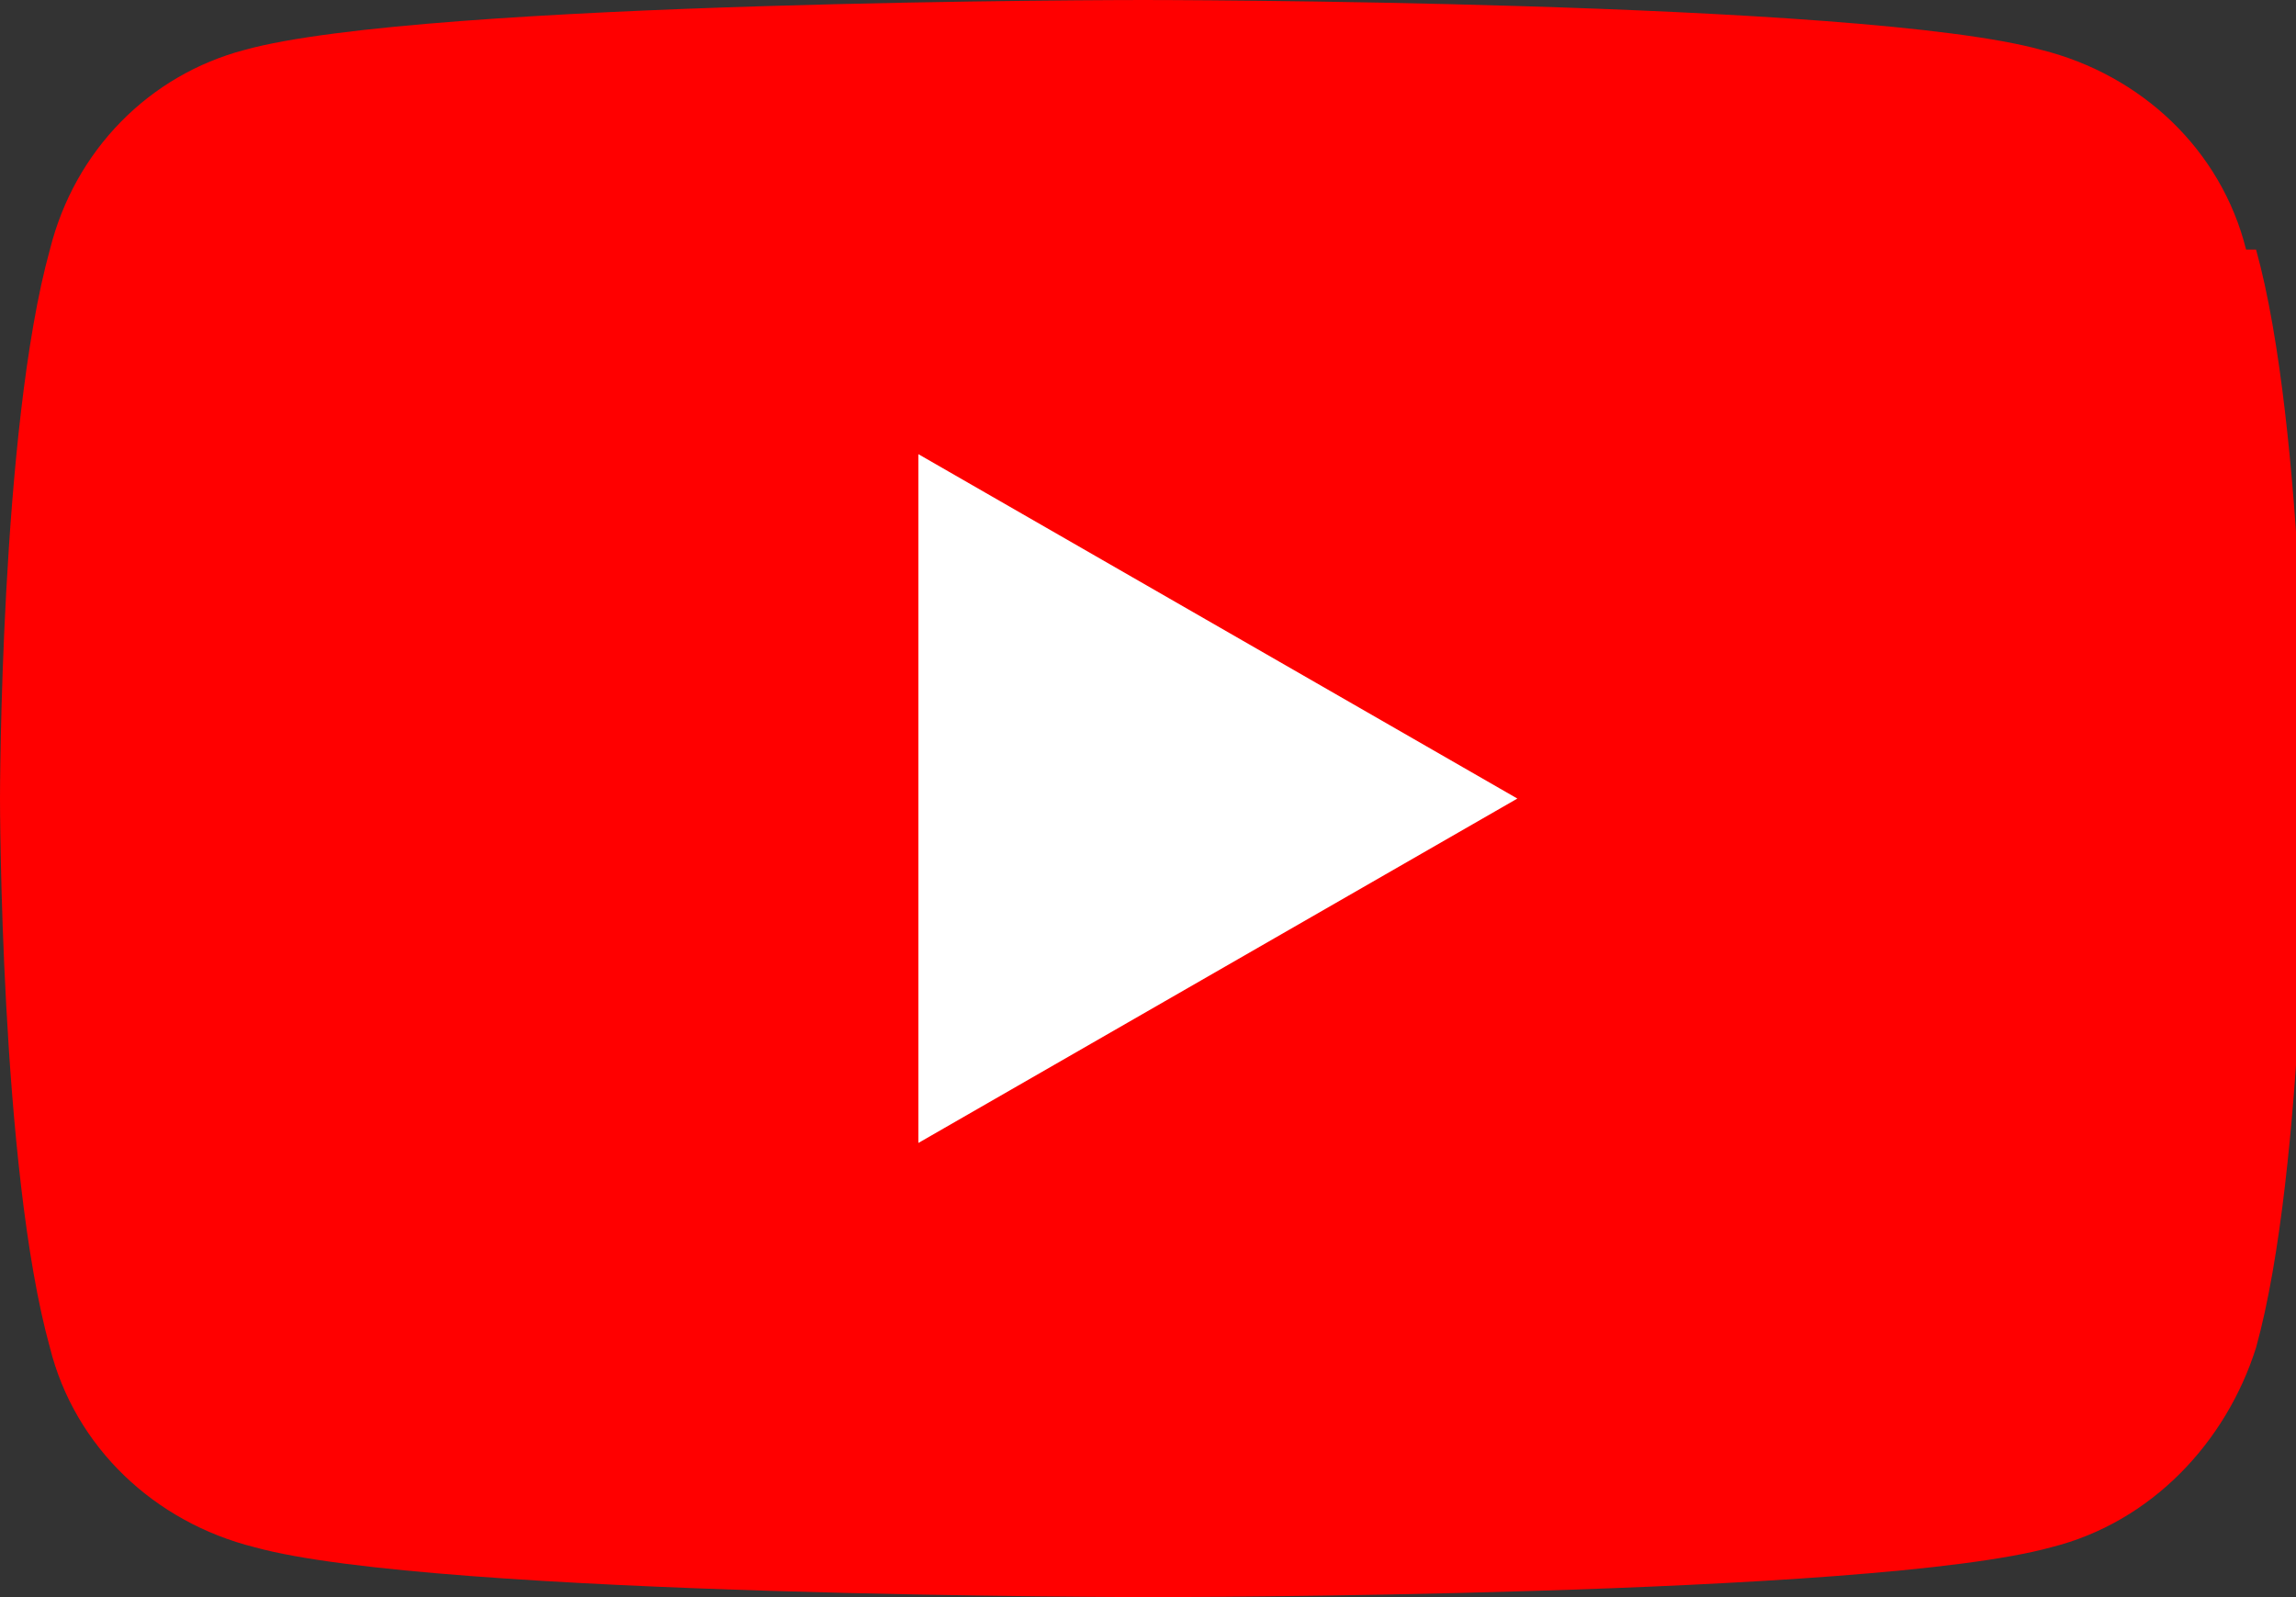 <?xml version="1.0" encoding="UTF-8"?>
<svg id="_レイヤー_1" data-name="レイヤー_1" xmlns="http://www.w3.org/2000/svg" version="1.1" viewBox="0 0 46 32">
  <rect x="0" y="0" width="46" height="32" fill="#333333" stroke="none"/>
  <!-- Generator: Adobe Illustrator 29.4.0, SVG Export Plug-In . SVG Version: 2.1.0 Build 152)  -->
  <defs>
    <style>
      .st0 {
        fill: #fff;
      }

      .st1 {
        fill: red;
      }
    </style>
  </defs>
  <path class="st1" d="M45,5c-.5-2-2.1-3.5-4.1-4-3.6-1-18-1-18-1,0,0-14.4,0-18,1C3,1.5,1.5,3,1,5c-1,3.6-1,11-1,11,0,0,0,7.4,1,11,.5,2,2.1,3.5,4.1,4,3.6,1,18,1,18,1,0,0,14.4,0,18-1,2-.5,3.5-2.1,4.1-4,1-3.6,1-11,1-11,0,0,0-7.4-1-11Z"/>
  <polygon class="st0" points="18.4 22.9 30.4 16 18.4 9.1 18.4 22.9"/>
</svg>